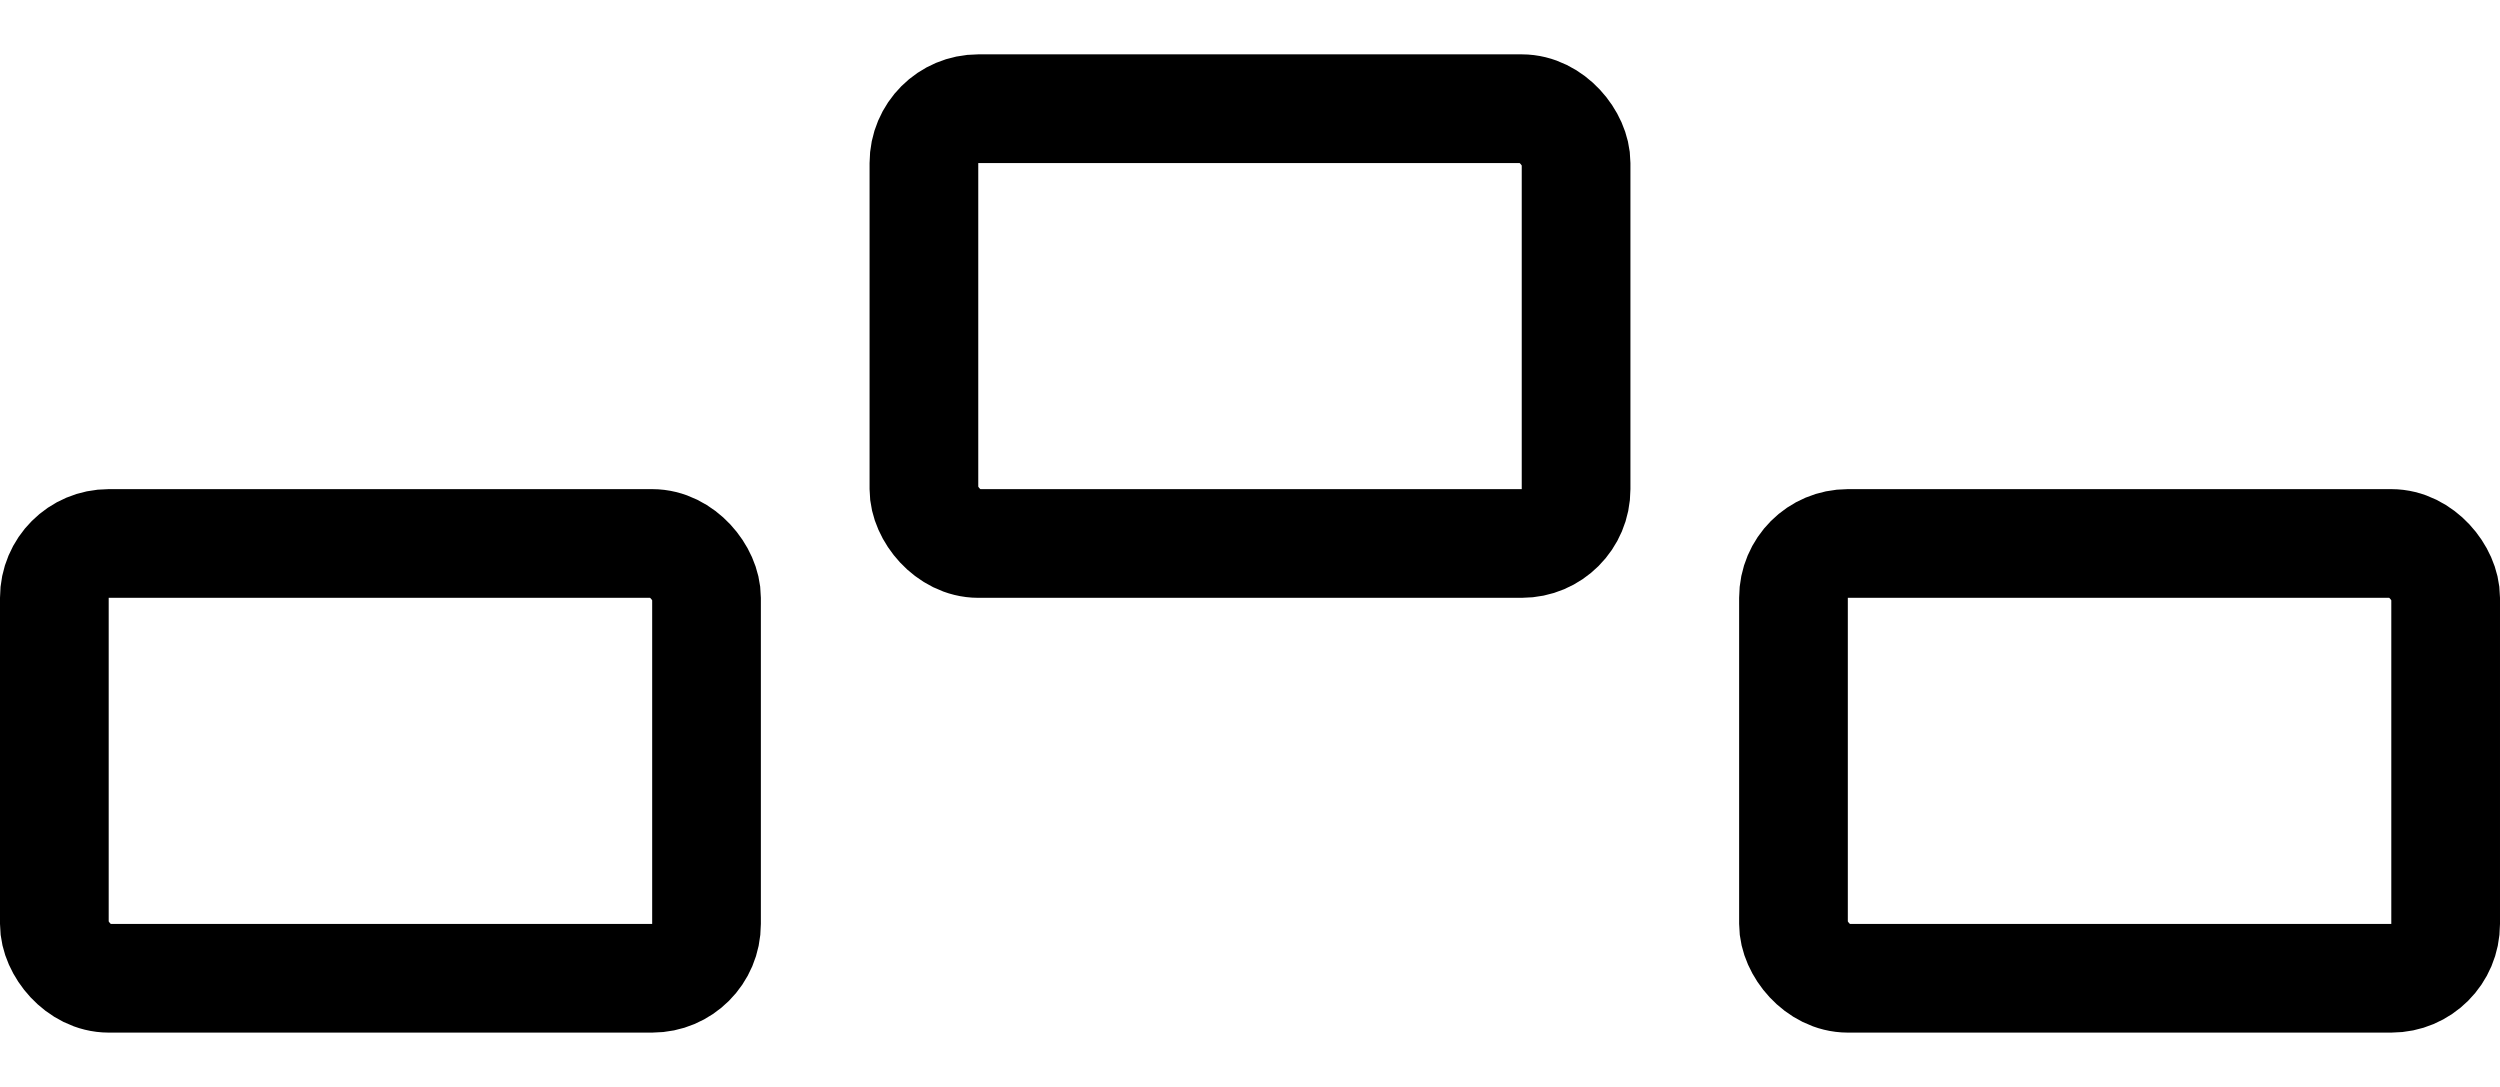 <svg width="23" height="10" viewBox="0 0 23 10" fill="none" xmlns="http://www.w3.org/2000/svg">
<rect x="0.5" y="5" width="6" height="4" rx="0.5" stroke="black"/>
<rect x="8.5" y="1" width="6" height="4" rx="0.5" stroke="black"/>
<rect x="16.5" y="5" width="6" height="4" rx="0.5" stroke="black"/>
</svg>
